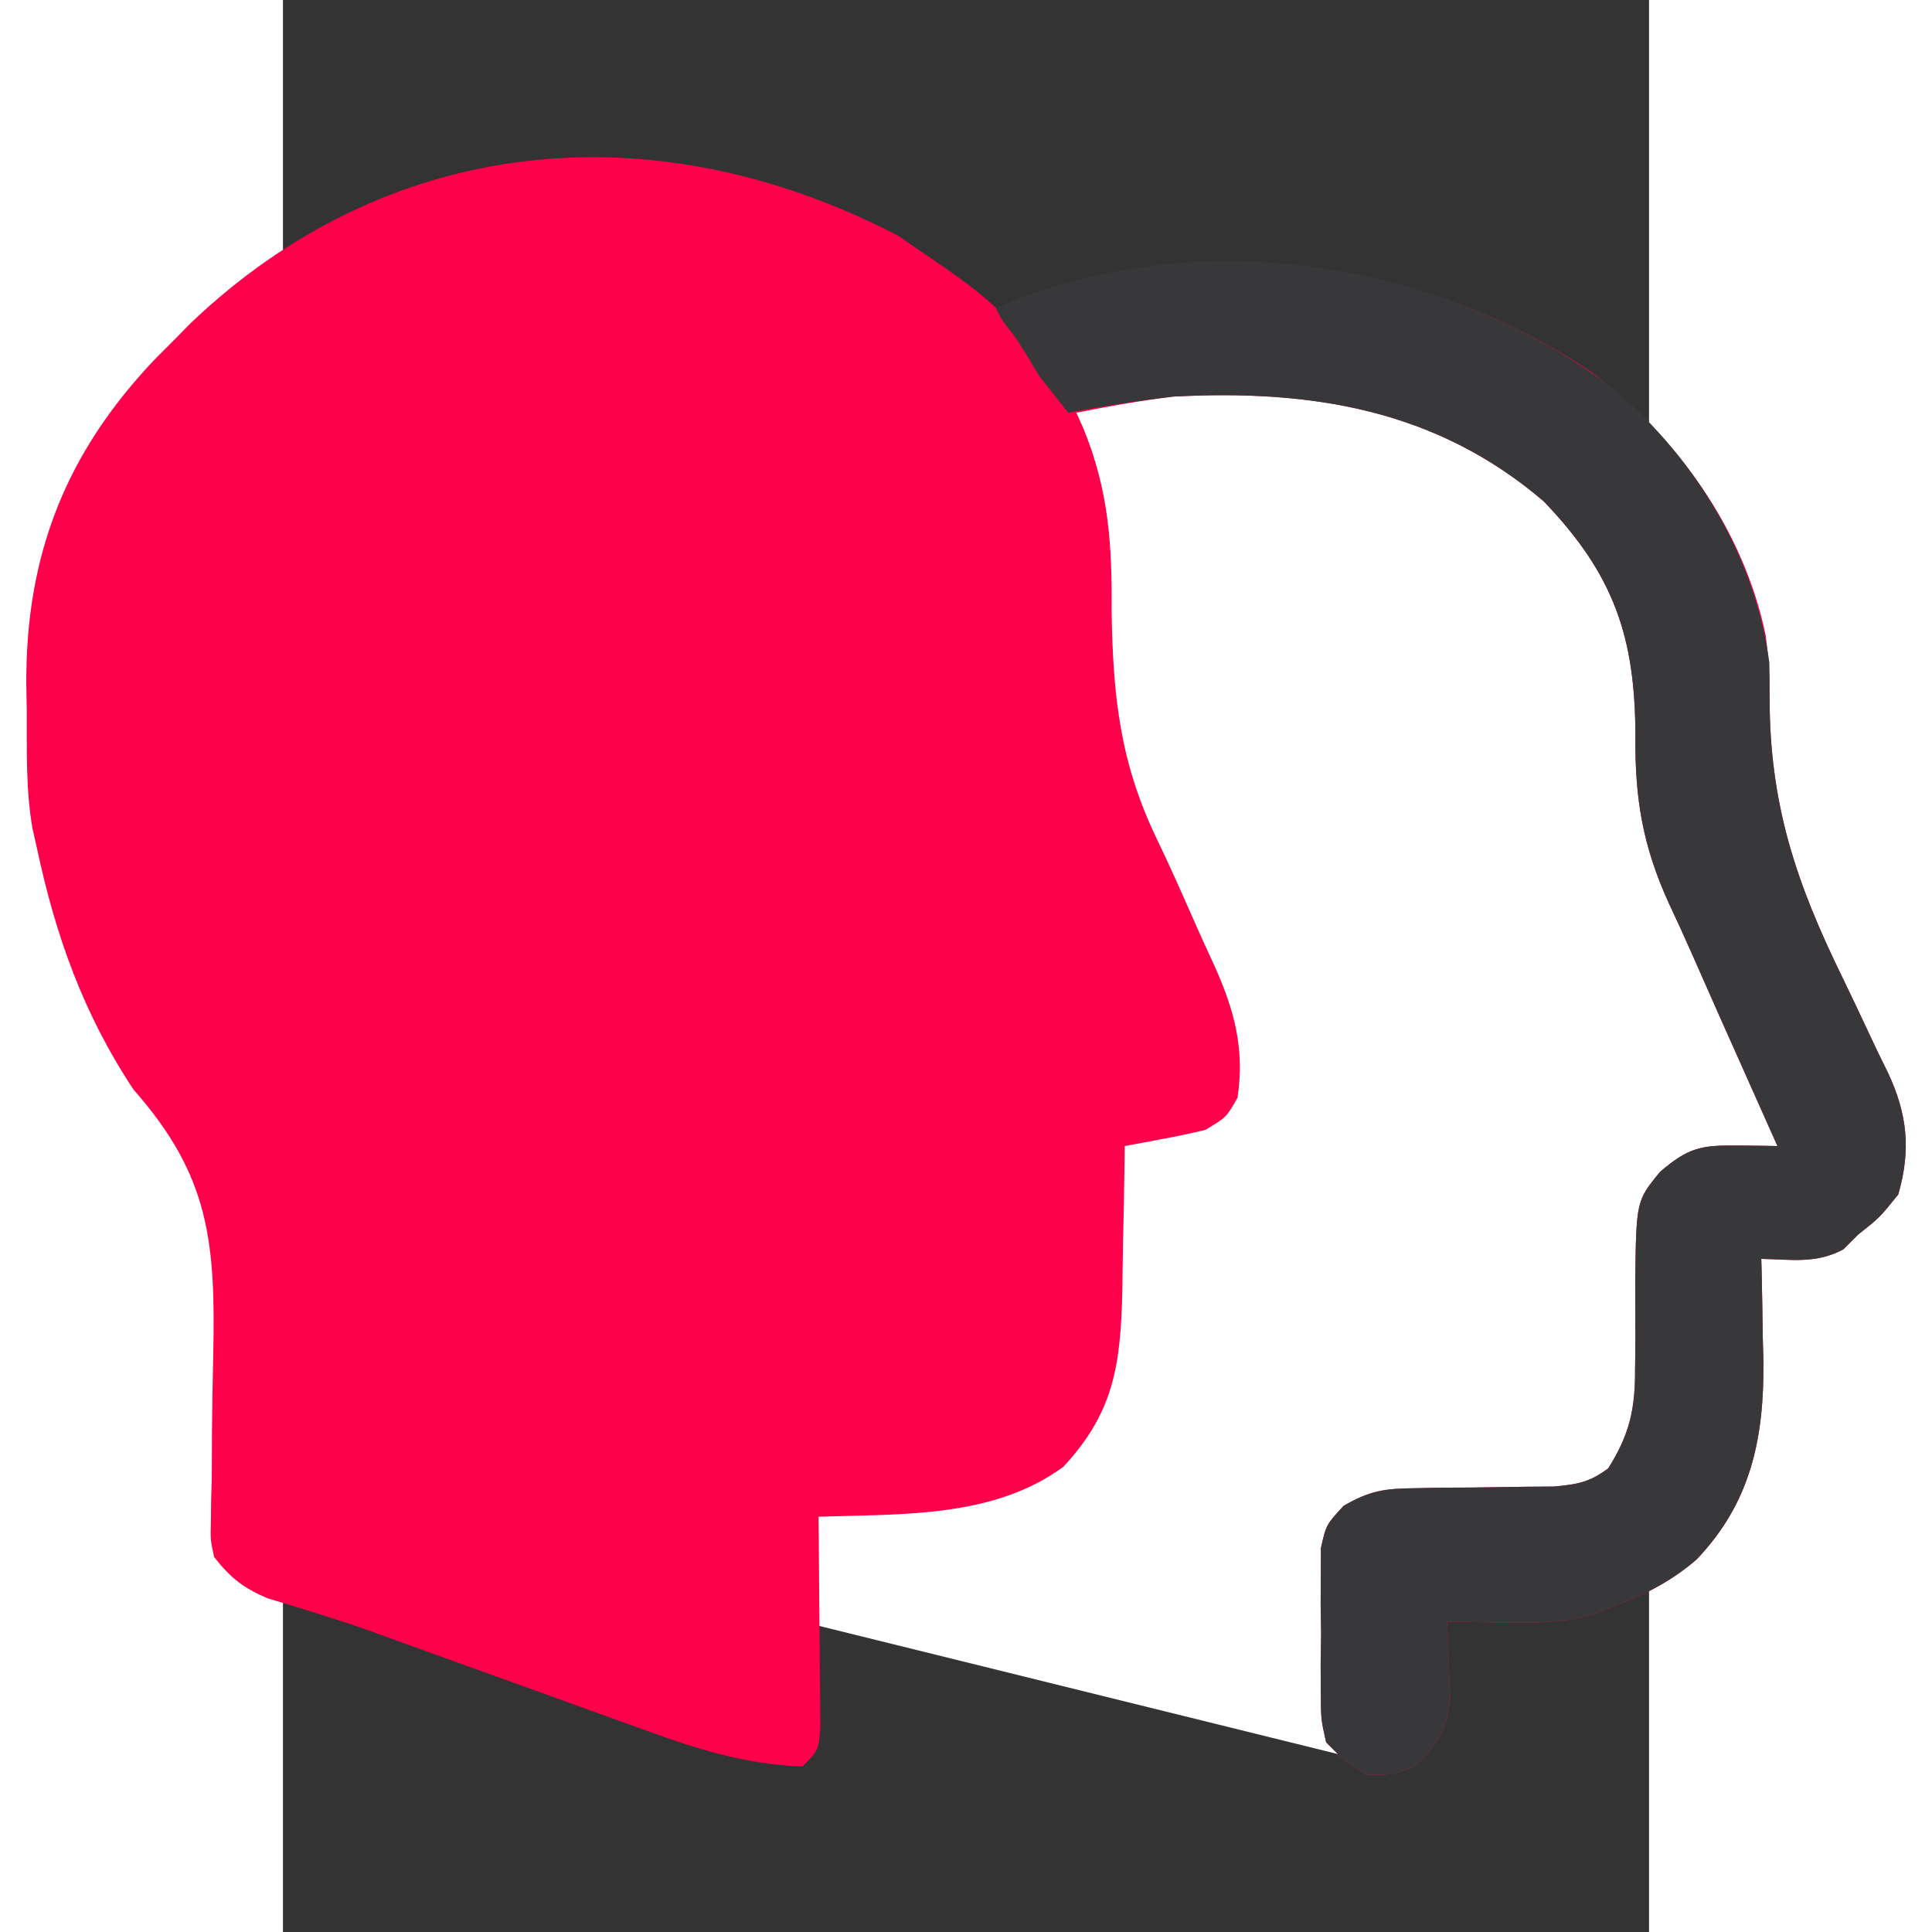 <svg xmlns="http://www.w3.org/2000/svg" id="svg1" version="1.1" viewBox="0 0 210 297" height="210mm" width="210mm">
  <rect x="0" y="0" width="210" height="297" fill="#333333" stroke="none"/>
  <defs id="defs1"></defs>
  <g transform="translate(0.349,9.236)" style="opacity:1" id="layer1">
    <path transform="translate(-1.7410766e-6)" id="path1" d="m 77.427,239.563 88.485,21.861 3.643,-27.586 36.435,-9.369 13.533,-37.476 1.562,-13.533 18.738,-2.082 L 215.88,94.344 197.142,52.704 121.67,40.212 84.194,61.552 Z" style="opacity:1;fill:#ffffff;stroke-width:0.374"></path>
    <path style="fill:#ff004b;fill-opacity:1;stroke-width:1.239" id="path7" fill="#f5514d" d="m 109.274,38.104 c 5.788,3.289 8.871,-3.055 15.048,-4.403 27.412,-5.382 53.174,-1.249 76.572,14.318 13.044,9.874 23.295,24.164 26.68,40.353 0.447,3.315 0.629,6.239 0.611,9.557 -0.012,16.49 4.074,28.556 11.266,43.234 1.438,2.98 2.861,5.964 4.255,8.965 0.857,1.841 1.739,3.671 2.651,5.485 3.003,6.396 3.586,11.894 1.611,18.765 -2.865,3.561 -2.865,3.561 -6.194,6.194 -0.741,0.741 -1.482,1.482 -2.245,2.245 -4.146,2.251 -7.933,1.561 -12.62,1.471 0.02,0.723 0.039,1.446 0.059,2.191 0.078,3.347 0.126,6.694 0.173,10.041 0.031,1.137 0.062,2.274 0.094,3.445 0.126,11.884 -1.926,21.796 -10.285,30.543 -3.765,3.24 -7.713,5.299 -12.339,7.046 -1.126,0.447 -2.252,0.894 -3.411,1.355 -4.666,1.303 -8.981,1.398 -13.776,1.277 -0.853,-0.01 -1.705,-0.024 -2.584,-0.033 -2.081,-0.028 -4.162,-0.073 -6.242,-0.121 0.057,1.091 0.115,2.181 0.174,3.305 0.044,1.439 0.089,2.878 0.136,4.36 0.057,1.423 0.115,2.846 0.174,4.312 -0.579,4.941 -1.935,6.861 -5.439,10.321 -3.639,1.316 -3.639,1.316 -7.433,1.239 -3.283,-2.006 -3.283,-2.006 -6.194,-4.955 -0.801,-3.554 -0.801,-3.554 -0.823,-7.626 -0.009,-1.471 -0.016,-2.941 -0.024,-4.457 l 0.072,-4.641 c -0.024,-1.531 -0.048,-3.063 -0.072,-4.641 0.013,-2.206 0.013,-2.206 0.024,-4.457 0.007,-1.344 0.015,-2.687 0.021,-4.072 0.801,-3.554 0.801,-3.554 3.483,-6.467 4.02,-2.338 6.368,-2.674 10.989,-2.71 1.411,-0.028 2.822,-0.058 4.275,-0.087 2.193,-0.01 2.193,-0.01 4.43,-0.019 2.905,-0.033 5.81,-0.073 8.715,-0.126 1.284,-0.01 2.568,-0.015 3.891,-0.024 3.613,-0.334 5.474,-0.627 8.376,-2.794 3.276,-5.178 4.165,-9.141 4.132,-15.214 0.016,-1.452 0.032,-2.903 0.049,-4.399 0,-3.029 -0.01,-6.058 -0.029,-9.088 0.164,-12.4 0.164,-12.4 3.794,-16.864 4.4,-3.775 6.353,-4.137 12.03,-4.065 1.691,0.019 1.691,0.019 3.416,0.033 0.865,0.015 1.731,0.028 2.623,0.042 -0.418,-0.935 -0.836,-1.871 -1.266,-2.834 -1.583,-3.546 -3.164,-7.092 -4.745,-10.639 -1.007,-2.26 -2.017,-4.519 -3.026,-6.778 -1.318,-2.959 -2.627,-5.923 -3.927,-8.89 -1.216,-2.753 -2.462,-5.492 -3.745,-8.214 -3.974,-8.723 -5.201,-15.967 -5.124,-25.512 0,-15.308 -3.262,-24.964 -14.091,-36.234 -16.514,-14.144 -35.789,-17.252 -56.983,-16.104 -5.007,0.626 -9.92,1.487 -14.865,2.478 0.352,0.787 0.705,1.574 1.068,2.385 3.938,9.606 4.425,17.909 4.352,28.197 0.21,13.036 1.291,23.218 6.969,34.981 2.01,4.173 3.882,8.406 5.745,12.647 0.993,2.251 2.009,4.491 3.053,6.718 3.082,6.851 4.725,12.824 3.588,20.367 -1.703,3.019 -1.703,3.019 -4.955,4.955 -2.119,0.512 -4.254,0.96 -6.397,1.36 -1.12,0.213 -2.241,0.425 -3.395,0.644 -0.857,0.156 -1.713,0.313 -2.595,0.474 -0.017,1.555 -0.017,1.555 -0.035,3.141 -0.055,3.888 -0.131,7.776 -0.222,11.664 -0.052,2.493 -0.079,4.986 -0.106,7.479 -0.282,11.223 -1.212,18.602 -9.083,27.035 -10.762,7.892 -24.88,7.236 -37.628,7.665 0.013,1.075 0.026,2.151 0.039,3.258 0.042,3.985 0.073,7.969 0.097,11.954 0.013,1.726 0.03,3.451 0.051,5.176 0.03,2.478 0.043,4.957 0.055,7.435 0.013,1.492 0.026,2.984 0.039,4.521 -0.281,3.579 -0.281,3.579 -2.759,6.057 -8.873,-0.327 -16.437,-2.754 -24.722,-5.792 -1.269,-0.454 -2.538,-0.908 -3.845,-1.376 -4.031,-1.445 -8.056,-2.906 -12.08,-4.368 -4.013,-1.445 -8.026,-2.887 -12.04,-4.328 -2.487,-0.894 -4.974,-1.792 -7.458,-2.693 -1.153,-0.417 -2.307,-0.834 -3.495,-1.264 -1.131,-0.411 -2.262,-0.821 -3.428,-1.244 -2.501,-0.87 -5.019,-1.691 -7.549,-2.474 -1.977,-0.615 -1.977,-0.615 -3.994,-1.241 -1.195,-0.357 -2.391,-0.714 -3.622,-1.081 -3.723,-1.597 -5.706,-3.158 -8.196,-6.345 -0.568,-2.604 -0.568,-2.604 -0.499,-5.424 0.012,-1.064 0.023,-2.127 0.035,-3.223 0.05,-1.715 0.05,-1.715 0.101,-3.464 0.012,-2.451 0.022,-4.902 0.031,-7.353 0.041,-3.841 0.098,-7.68 0.191,-11.521 0.37,-17.388 -0.543,-27.616 -12.247,-40.863 -7.704,-11.609 -11.979,-23.627 -14.865,-37.163 -0.217,-0.963 -0.434,-1.927 -0.657,-2.919 -1.07,-6.025 -0.863,-12.113 -0.891,-18.217 -0.025,-1.325 -0.051,-2.649 -0.077,-4.014 -0.096,-19.902 6.08,-35.576 19.791,-49.993 0.955,-0.957 1.91,-1.913 2.894,-2.899 0.853,-0.867 1.705,-1.734 2.584,-2.628 C 15.45,11.838 56.019,7.171 94.278,27.024 c 5.169,3.68 10.532,6.882 14.996,11.08 z"></path>
    <path style="stroke-width:1.239" id="path14" fill="#38383a" d="m 204.378,50.657 c 12.477,10.802 21.548,25.496 23.769,41.963 0.037,1.77 0.048,3.54 0.038,5.31 -0.012,16.49 4.074,28.556 11.266,43.234 1.438,2.98 2.861,5.964 4.255,8.965 0.857,1.841 1.739,3.671 2.651,5.485 3.003,6.396 3.586,11.894 1.611,18.765 -2.865,3.561 -2.865,3.561 -6.194,6.194 -0.741,0.741 -1.482,1.482 -2.245,2.245 -4.146,2.251 -7.933,1.561 -12.62,1.471 0.02,0.723 0.039,1.446 0.059,2.191 0.078,3.347 0.126,6.694 0.173,10.041 0.031,1.137 0.062,2.274 0.094,3.445 0.126,11.884 -1.926,21.796 -10.285,30.543 -3.765,3.24 -7.713,5.299 -12.339,7.046 -1.689,0.671 -1.689,0.671 -3.411,1.355 -4.666,1.303 -8.981,1.398 -13.776,1.277 -0.853,-0.01 -1.705,-0.024 -2.584,-0.033 -2.081,-0.028 -4.162,-0.073 -6.242,-0.121 0.057,1.091 0.115,2.181 0.174,3.305 0.067,2.158 0.067,2.158 0.136,4.36 0.057,1.423 0.115,2.846 0.174,4.311 -0.579,4.941 -1.935,6.861 -5.439,10.321 -3.639,1.316 -3.639,1.316 -7.433,1.239 -3.283,-2.006 -3.283,-2.006 -6.194,-4.955 -0.801,-3.554 -0.801,-3.554 -0.823,-7.626 -0.013,-2.206 -0.013,-2.206 -0.024,-4.457 0.024,-1.531 0.048,-3.063 0.072,-4.641 -0.024,-1.531 -0.048,-3.063 -0.072,-4.641 0.009,-1.471 0.016,-2.941 0.024,-4.457 0.012,-2.016 0.012,-2.016 0.021,-4.072 0.801,-3.554 0.801,-3.554 3.483,-6.467 4.02,-2.338 6.368,-2.674 10.989,-2.71 1.411,-0.028 2.822,-0.058 4.275,-0.087 2.193,-0.01 2.193,-0.01 4.43,-0.019 2.905,-0.033 5.81,-0.073 8.715,-0.126 1.284,-0.01 2.568,-0.015 3.891,-0.024 3.613,-0.334 5.474,-0.627 8.376,-2.794 3.276,-5.178 4.165,-9.141 4.132,-15.214 0.016,-1.452 0.032,-2.903 0.049,-4.399 0,-3.029 -0.01,-6.058 -0.029,-9.088 0.164,-12.4 0.164,-12.4 3.794,-16.864 4.4,-3.775 6.353,-4.138 12.03,-4.065 1.691,0.019 1.691,0.019 3.416,0.033 0.866,0.015 1.731,0.028 2.623,0.042 -0.418,-0.935 -0.836,-1.871 -1.266,-2.834 -1.583,-3.546 -3.164,-7.092 -4.745,-10.639 -1.007,-2.26 -2.017,-4.519 -3.026,-6.778 -1.318,-2.959 -2.627,-5.923 -3.927,-8.89 -1.216,-2.753 -2.462,-5.492 -3.745,-8.214 -3.974,-8.723 -5.201,-15.967 -5.124,-25.512 0,-15.308 -3.262,-24.964 -14.091,-36.234 -16.525,-14.153 -35.782,-17.232 -56.984,-16.104 -5.409,0.637 -10.753,1.467 -16.104,2.478 -1.399,-1.751 -2.791,-3.507 -4.181,-5.265 -0.776,-0.977 -2.165,-3.698 -2.917,-4.658 -1.548,-2.754 -2.74,-3.296 -4.051,-6.181 30.945,-13.349 68.643,-7.524 95.153,12.543 z"></path>
  </g>
</svg>
